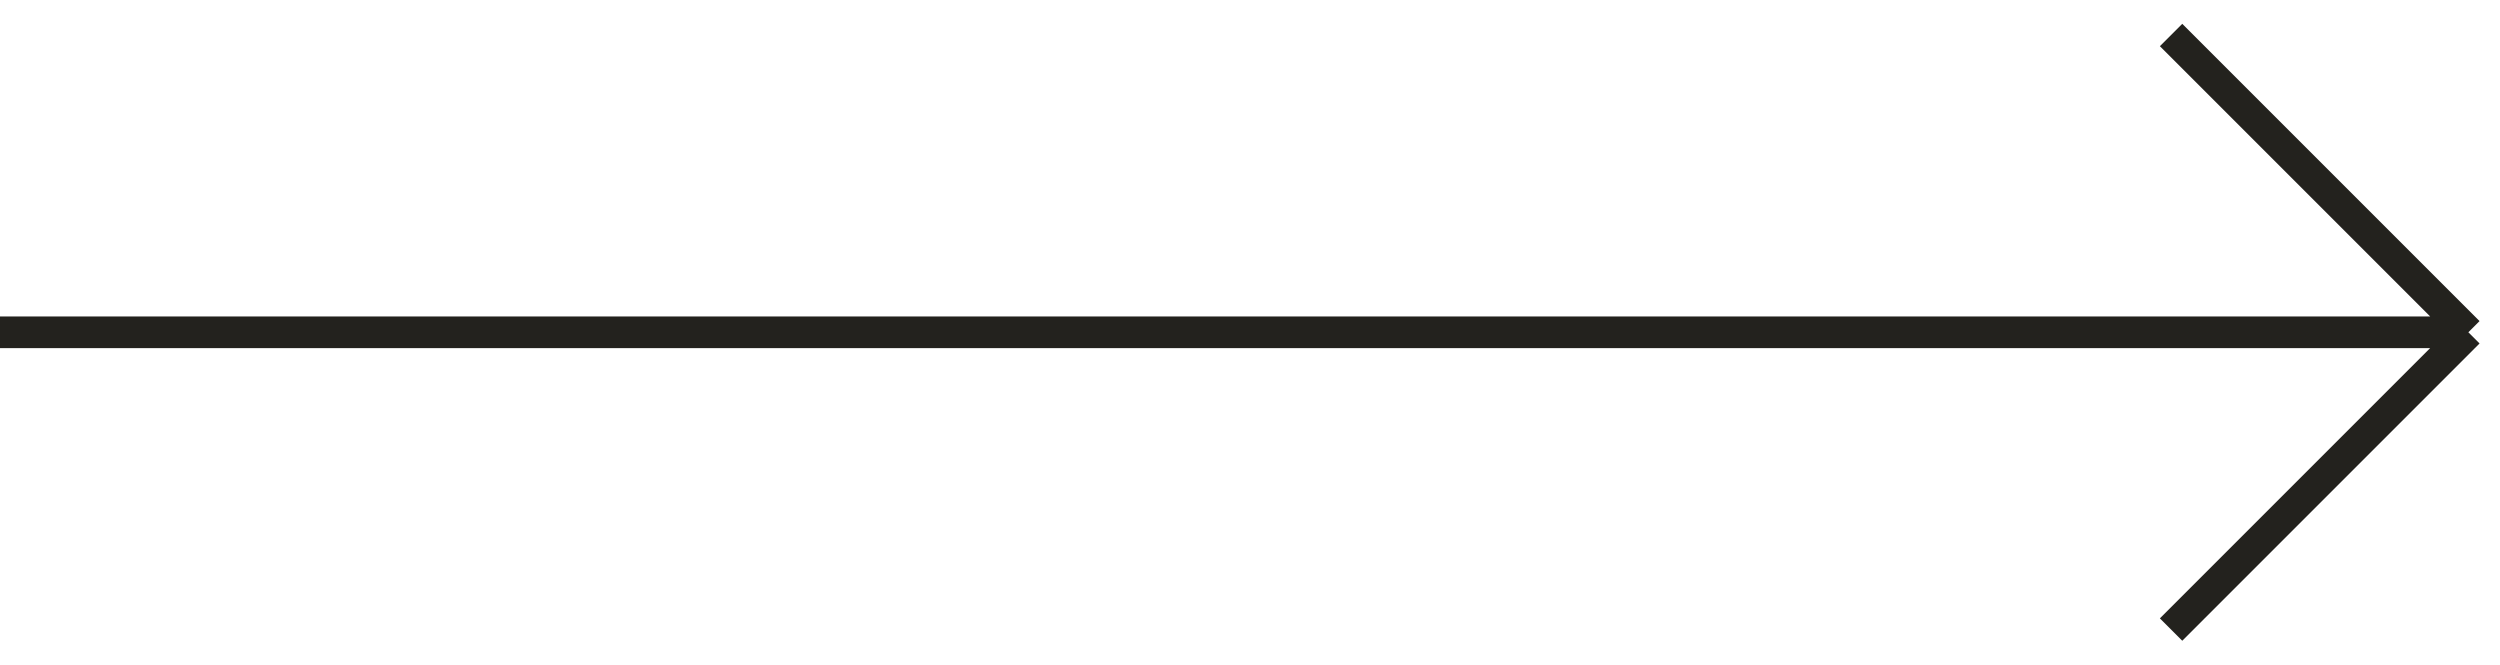 <?xml version="1.0" encoding="UTF-8"?> <svg xmlns="http://www.w3.org/2000/svg" width="79" height="21" viewBox="0 0 79 21" fill="none"><path d="M68.606 1.106L78 10.5M78 10.5L68.606 19.894M78 10.5H-0" stroke="#23221E"></path></svg> 